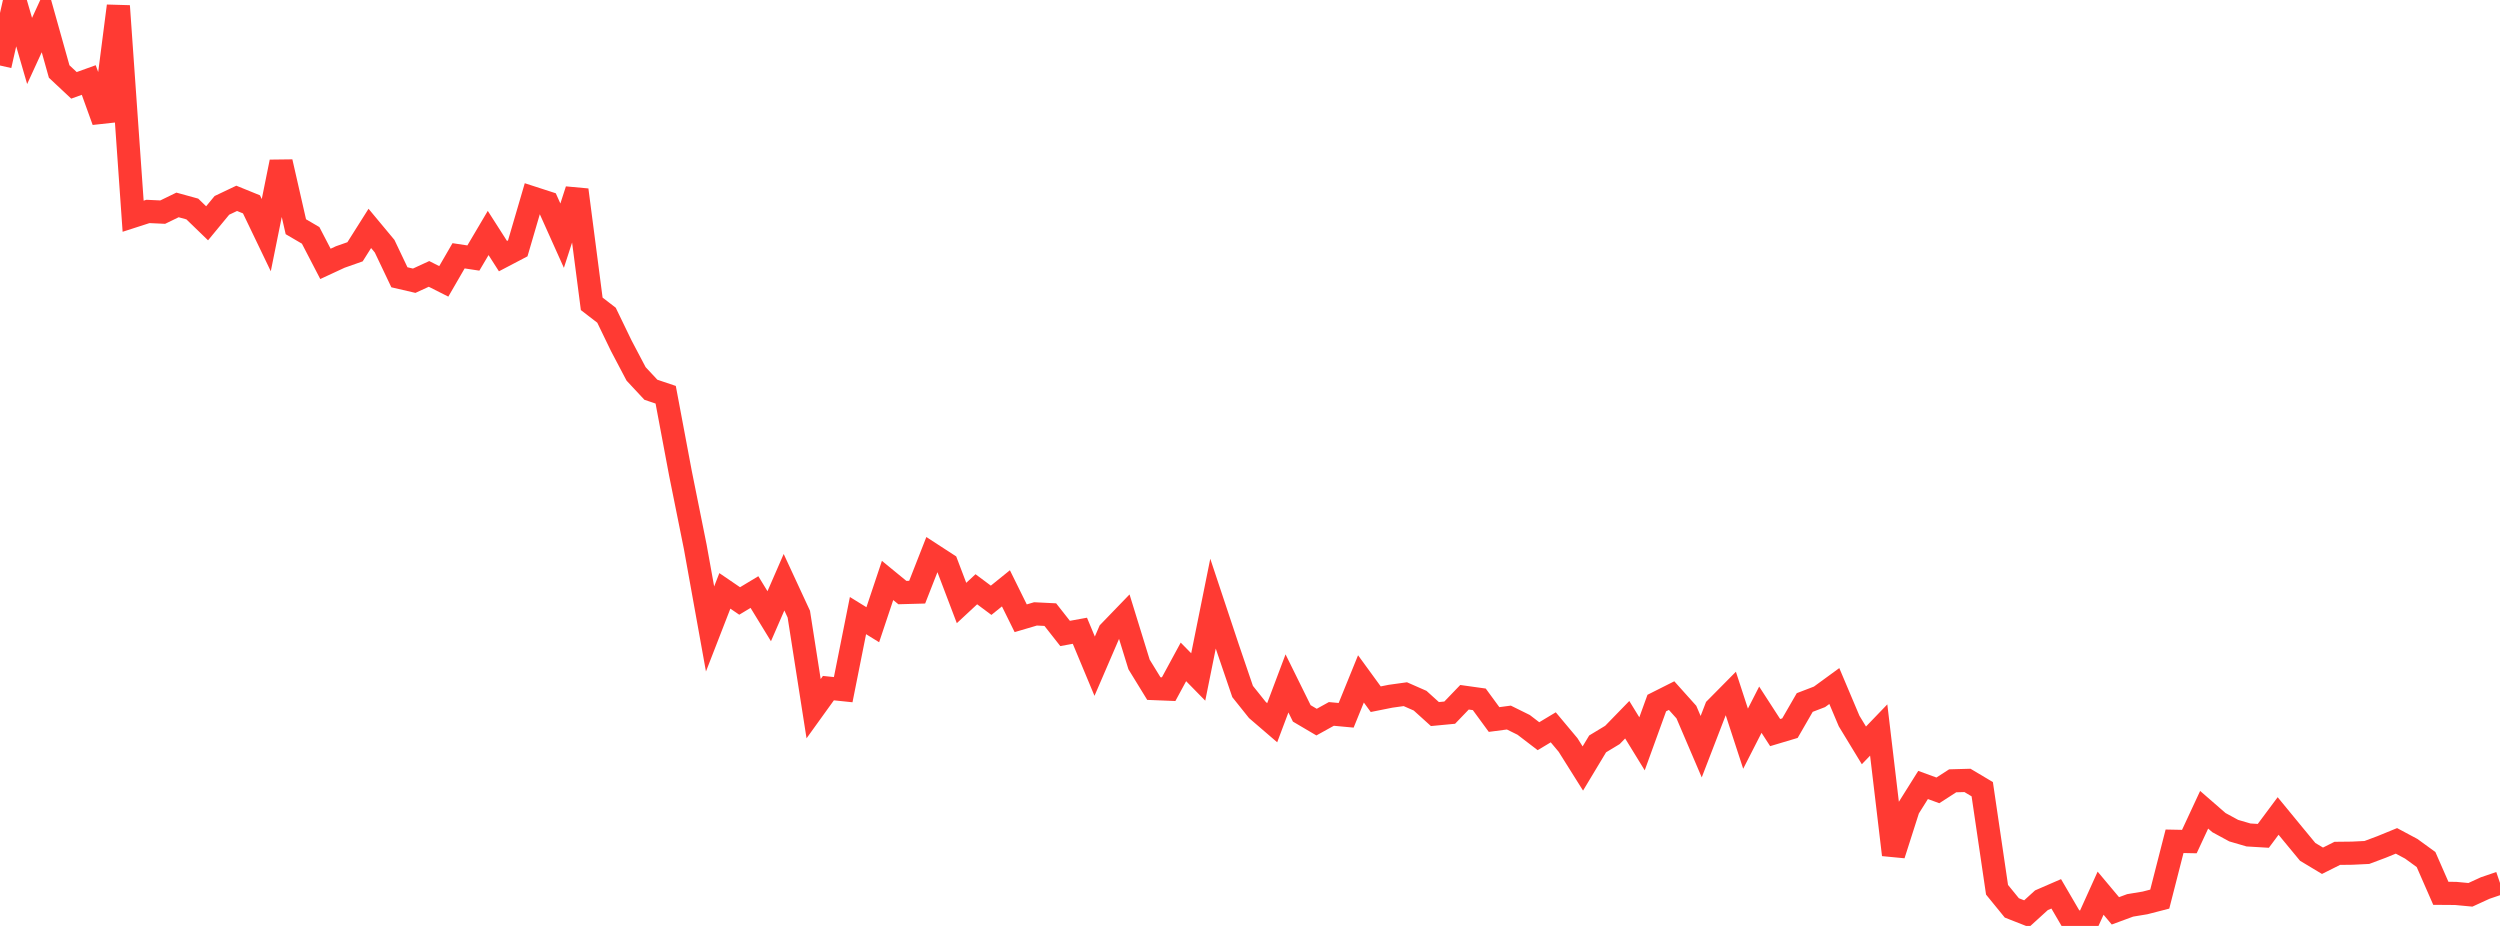 <?xml version="1.0" standalone="no"?>
<!DOCTYPE svg PUBLIC "-//W3C//DTD SVG 1.1//EN" "http://www.w3.org/Graphics/SVG/1.1/DTD/svg11.dtd">

<svg width="135" height="50" viewBox="0 0 135 50" preserveAspectRatio="none" 
  xmlns="http://www.w3.org/2000/svg"
  xmlns:xlink="http://www.w3.org/1999/xlink">


<polyline points="0.0, 3.537 0.799, 0.0 1.598, 2.752 2.396, 1.014 3.195, 3.861 3.994, 4.609 4.793, 4.321 5.592, 6.536 6.391, 0.324 7.189, 11.676 7.988, 11.418 8.787, 11.455 9.586, 11.066 10.385, 11.286 11.183, 12.058 11.982, 11.09 12.781, 10.71 13.58, 11.035 14.379, 12.698 15.178, 8.743 15.976, 12.243 16.775, 12.71 17.574, 14.249 18.373, 13.878 19.172, 13.597 19.97, 12.334 20.769, 13.294 21.568, 14.973 22.367, 15.159 23.166, 14.791 23.964, 15.194 24.763, 13.813 25.562, 13.934 26.361, 12.581 27.16, 13.831 27.959, 13.412 28.757, 10.687 29.556, 10.946 30.355, 12.726 31.154, 10.256 31.953, 16.407 32.751, 17.021 33.55, 18.673 34.349, 20.19 35.148, 21.047 35.947, 21.316 36.746, 25.567 37.544, 29.53 38.343, 33.964 39.142, 31.907 39.941, 32.452 40.74, 31.971 41.538, 33.276 42.337, 31.44 43.136, 33.164 43.935, 38.269 44.734, 37.159 45.533, 37.242 46.331, 33.242 47.13, 33.735 47.929, 31.344 48.728, 31.999 49.527, 31.977 50.325, 29.941 51.124, 30.46 51.923, 32.562 52.722, 31.82 53.521, 32.415 54.32, 31.77 55.118, 33.386 55.917, 33.15 56.716, 33.19 57.515, 34.206 58.314, 34.061 59.112, 35.975 59.911, 34.121 60.71, 33.294 61.509, 35.881 62.308, 37.183 63.107, 37.215 63.905, 35.742 64.704, 36.557 65.503, 32.597 66.302, 34.998 67.101, 37.341 67.899, 38.34 68.698, 39.027 69.497, 36.904 70.296, 38.523 71.095, 38.994 71.893, 38.552 72.692, 38.626 73.491, 36.66 74.29, 37.757 75.089, 37.597 75.888, 37.486 76.686, 37.837 77.485, 38.559 78.284, 38.483 79.083, 37.652 79.882, 37.764 80.68, 38.854 81.479, 38.748 82.278, 39.143 83.077, 39.755 83.876, 39.275 84.675, 40.229 85.473, 41.499 86.272, 40.17 87.071, 39.687 87.87, 38.865 88.669, 40.166 89.467, 37.965 90.266, 37.563 91.065, 38.454 91.864, 40.321 92.663, 38.25 93.462, 37.442 94.26, 39.889 95.059, 38.324 95.858, 39.559 96.657, 39.32 97.456, 37.935 98.254, 37.629 99.053, 37.046 99.852, 38.936 100.651, 40.25 101.45, 39.42 102.249, 46.157 103.047, 43.662 103.846, 42.388 104.645, 42.68 105.444, 42.164 106.243, 42.142 107.041, 42.617 107.84, 48.047 108.639, 49.027 109.438, 49.341 110.237, 48.614 111.036, 48.267 111.834, 49.634 112.633, 50.0 113.432, 48.232 114.231, 49.185 115.03, 48.89 115.828, 48.758 116.627, 48.552 117.426, 45.429 118.225, 45.445 119.024, 43.727 119.822, 44.421 120.621, 44.855 121.42, 45.088 122.219, 45.136 123.018, 44.063 123.817, 45.035 124.615, 46.001 125.414, 46.481 126.213, 46.081 127.012, 46.072 127.811, 46.033 128.609, 45.734 129.408, 45.407 130.207, 45.834 131.006, 46.414 131.805, 48.239 132.604, 48.245 133.402, 48.32 134.201, 47.953 135.0, 47.681" fill="none" stroke="#ff3a33" stroke-width="1.25"/>

</svg>